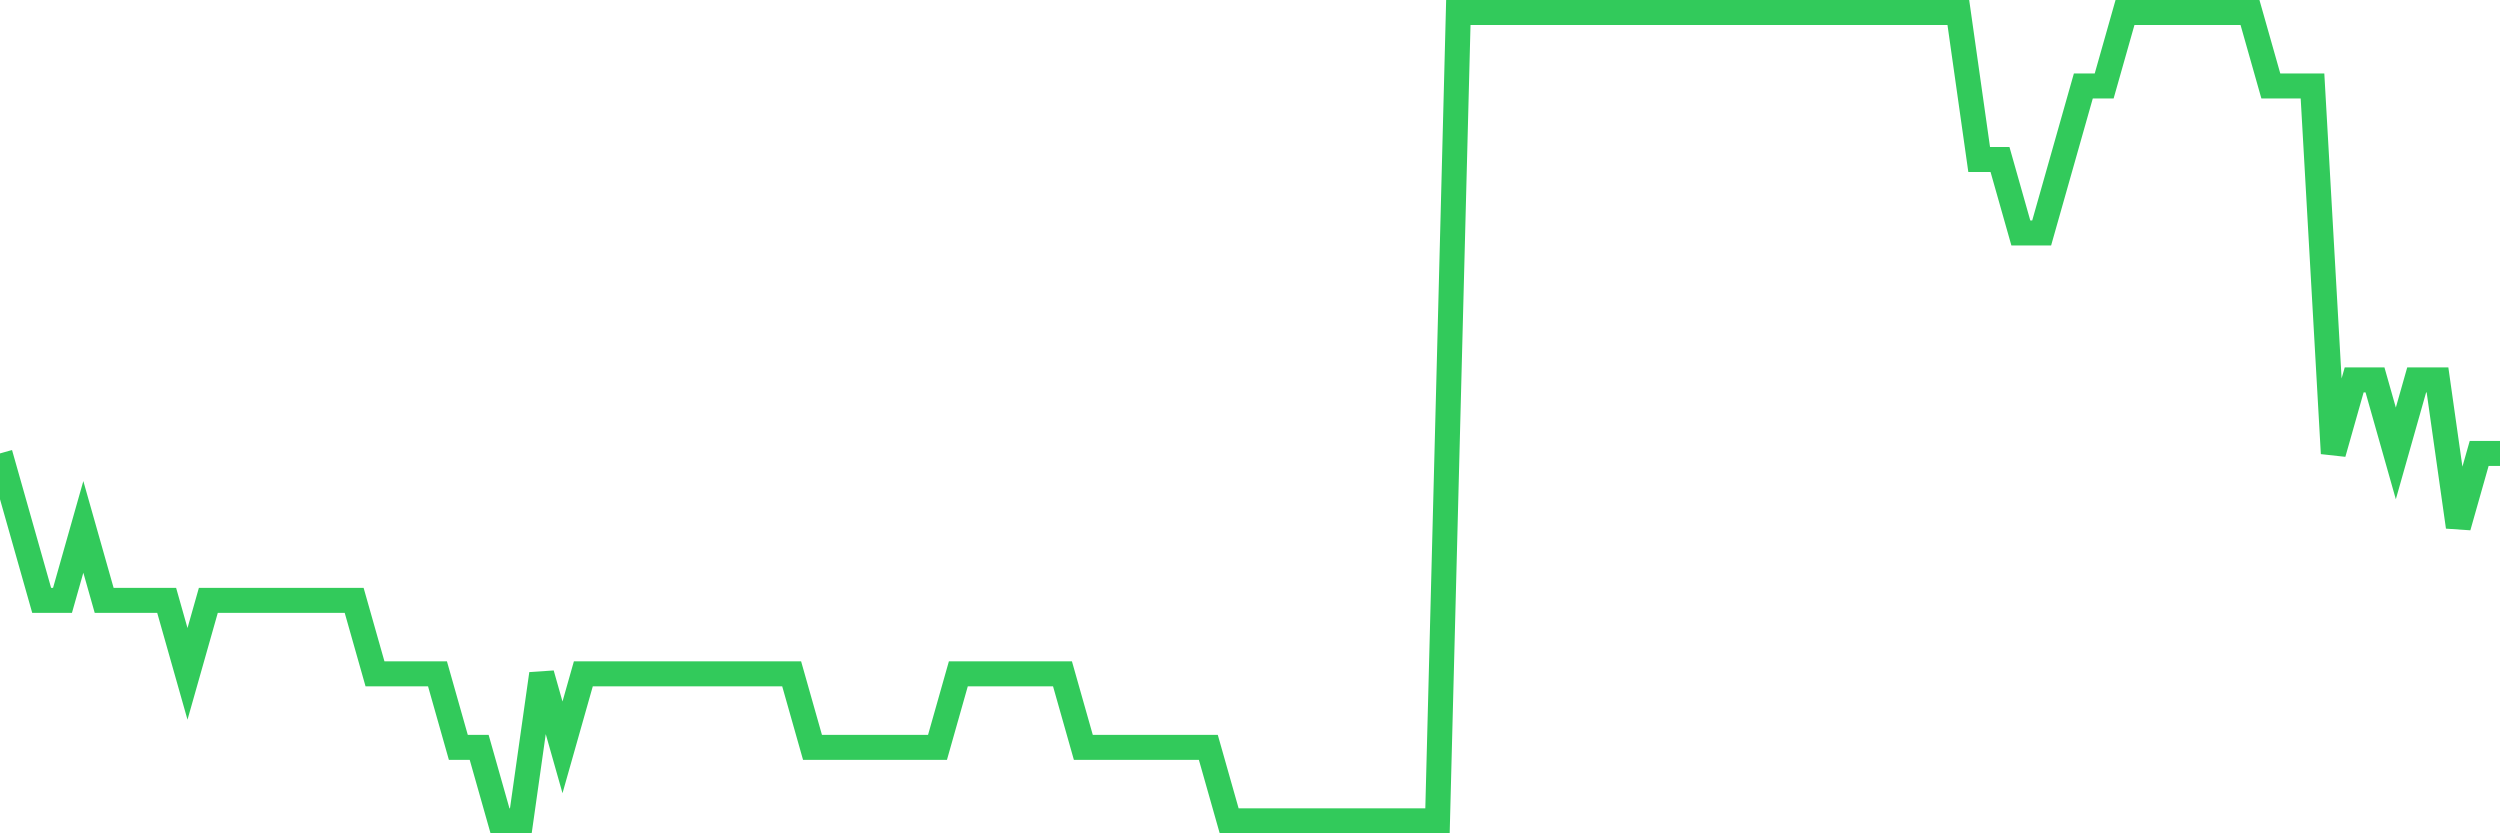 <svg
  xmlns="http://www.w3.org/2000/svg"
  xmlns:xlink="http://www.w3.org/1999/xlink"
  width="120"
  height="40"
  viewBox="0 0 120 40"
  preserveAspectRatio="none"
>
  <polyline
    points="0,21.764 1,25.291 2,28.818 3,28.818 4,25.291 5,28.818 6,28.818 7,28.818 8,28.818 9,32.345 10,28.818 11,28.818 12,28.818 13,28.818 14,28.818 15,28.818 16,28.818 17,28.818 18,32.345 19,32.345 20,32.345 21,32.345 22,35.873 23,35.873 24,39.4 25,39.4 26,32.345 27,35.873 28,32.345 29,32.345 30,32.345 31,32.345 32,32.345 33,32.345 34,32.345 35,32.345 36,32.345 37,32.345 38,32.345 39,35.873 40,35.873 41,35.873 42,35.873 43,35.873 44,35.873 45,35.873 46,32.345 47,32.345 48,32.345 49,32.345 50,32.345 51,32.345 52,35.873 53,35.873 54,35.873 55,35.873 56,35.873 57,35.873 58,35.873 59,39.4 60,39.4 61,39.4 62,39.4 63,39.4 64,39.4 65,39.4 66,39.4 67,39.4 68,39.4 69,39.4 70,0.6 71,0.6 72,0.6 73,0.6 74,0.6 75,0.6 76,0.6 77,0.6 78,0.6 79,0.6 80,0.6 81,0.6 82,0.6 83,0.6 84,0.6 85,0.6 86,0.6 87,0.6 88,0.6 89,0.6 90,0.6 91,0.6 92,0.6 93,0.6 94,0.6 95,7.655 96,7.655 97,11.182 98,11.182 99,7.655 100,4.127 101,4.127 102,0.6 103,0.6 104,0.6 105,0.6 106,0.6 107,0.6 108,0.6 109,4.127 110,4.127 111,4.127 112,21.764 113,18.236 114,18.236 115,21.764 116,18.236 117,18.236 118,25.291 119,21.764 120,21.764"
    fill="none"
    stroke="#32ca5b"
    stroke-width="1.2"
  >
  </polyline>
</svg>